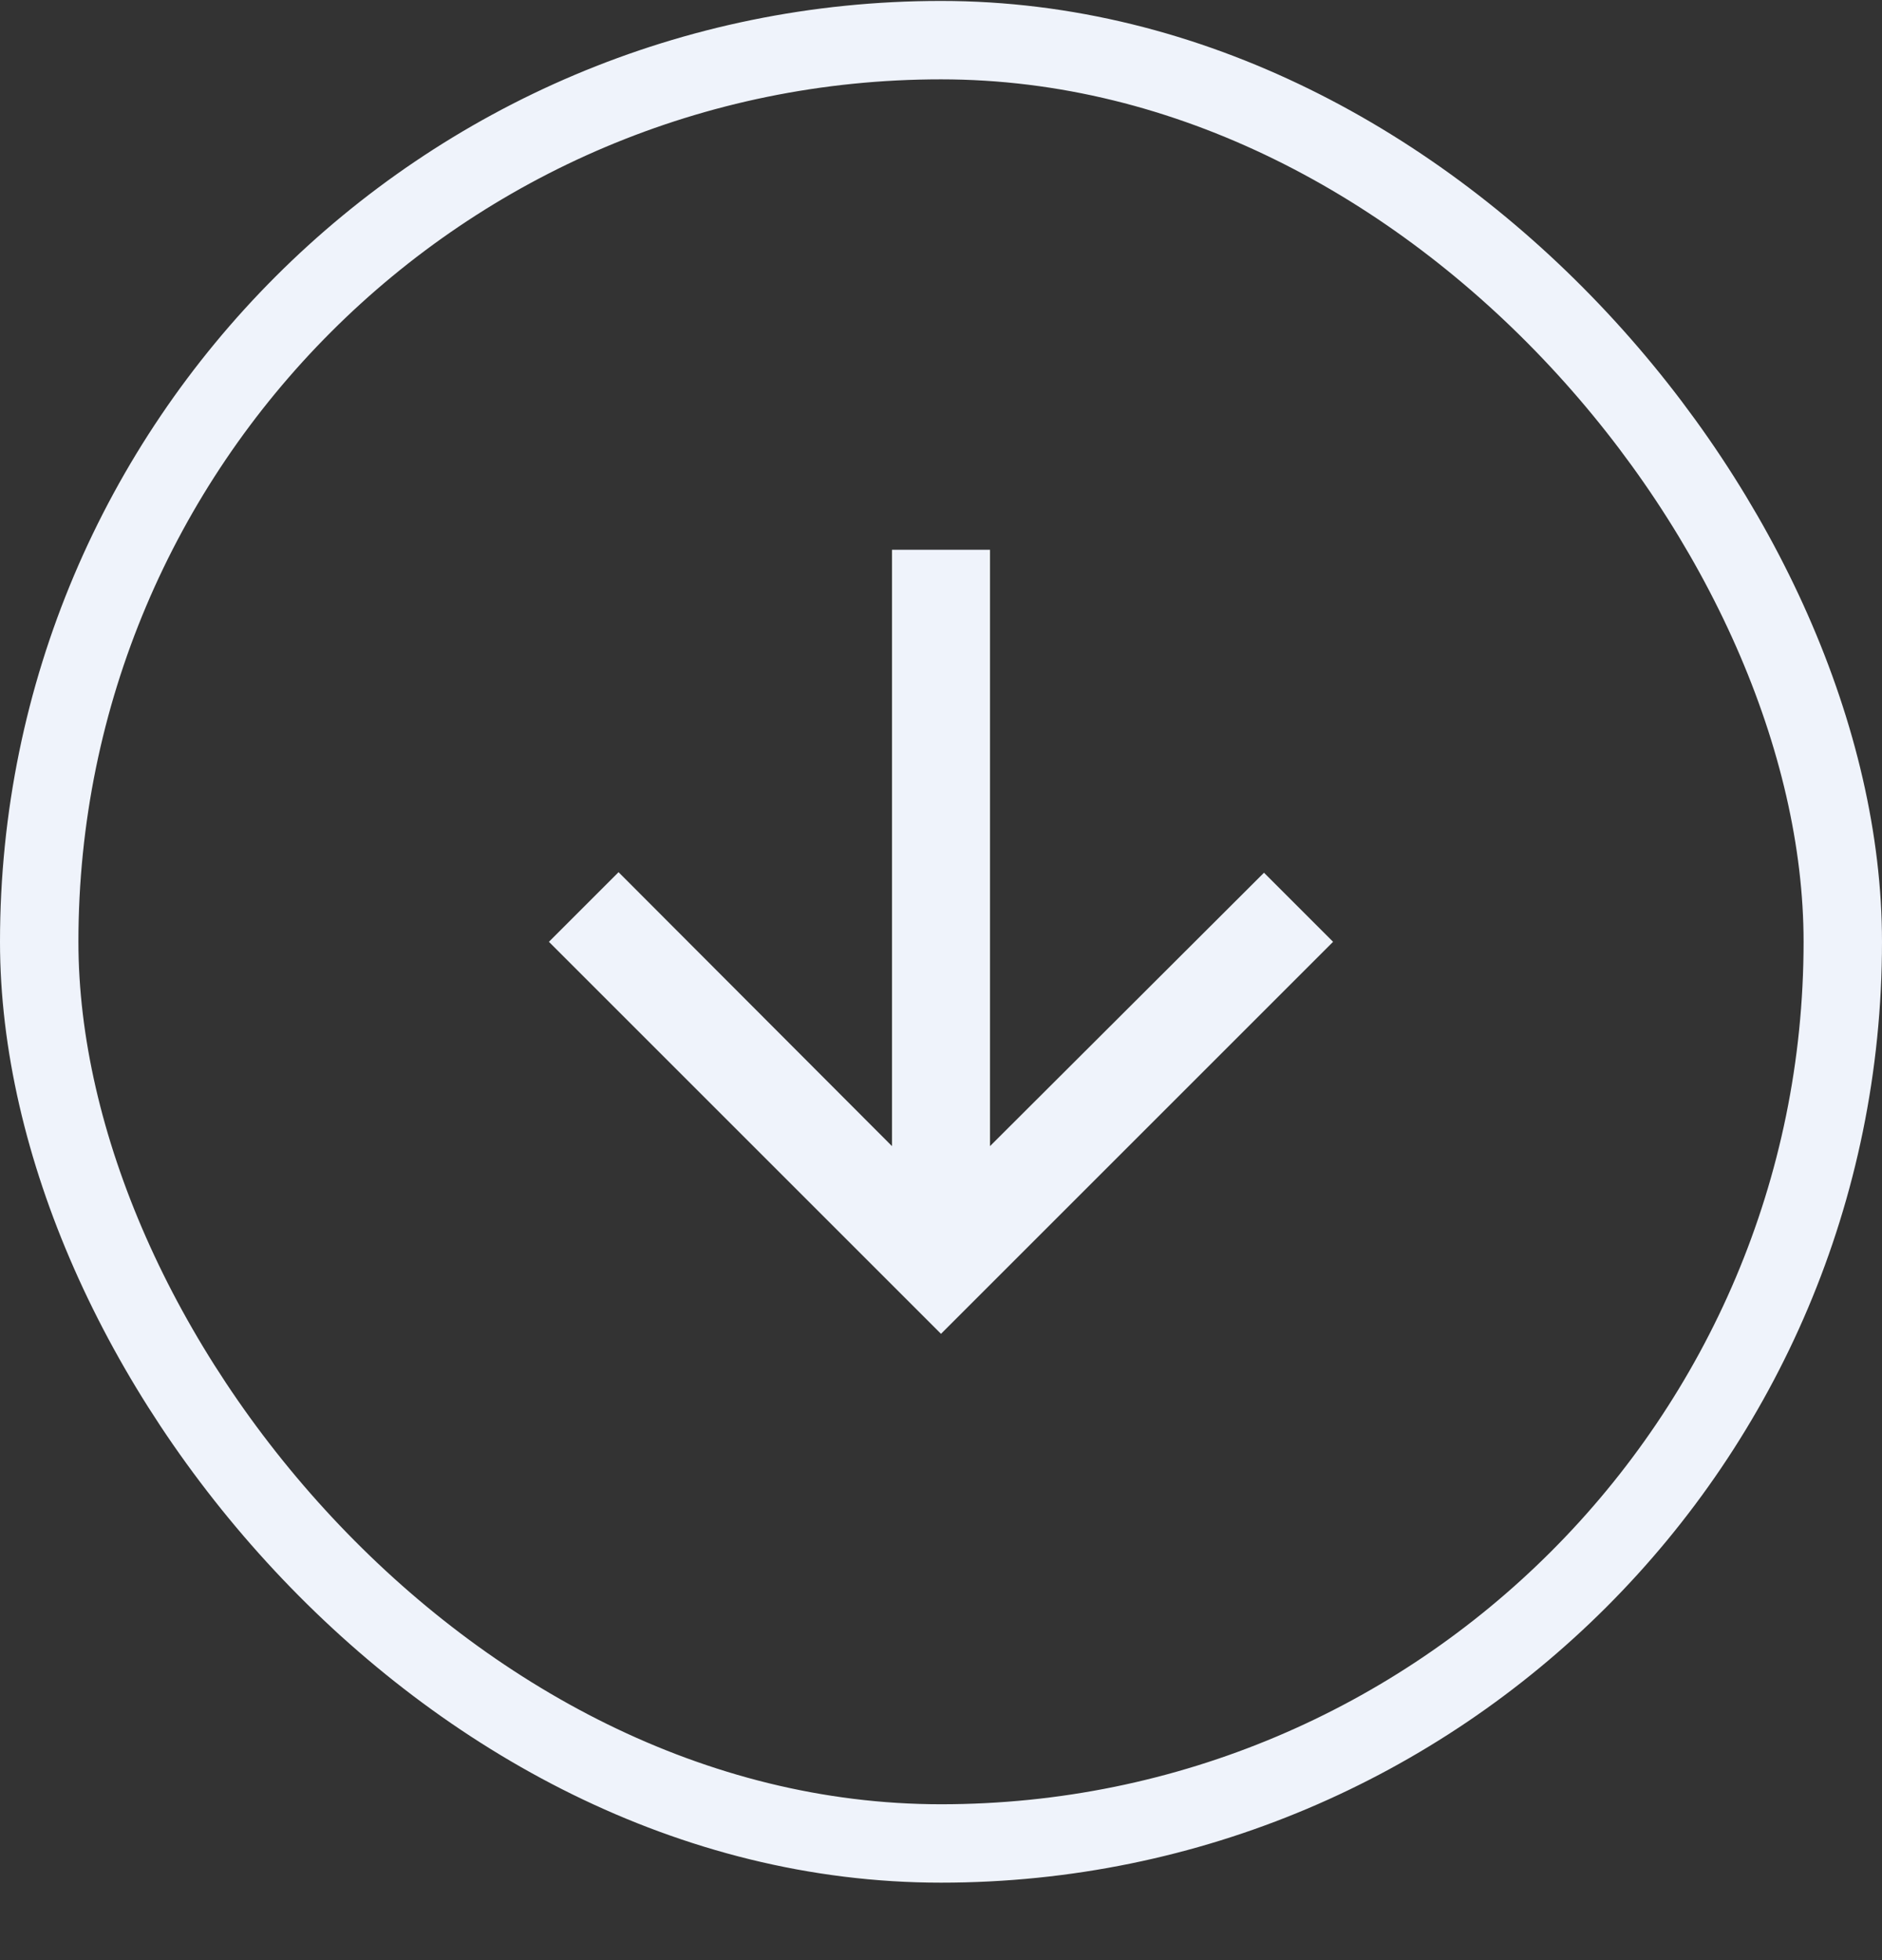 <svg width="24" height="25" viewBox="0 0 24 25" fill="none" xmlns="http://www.w3.org/2000/svg">
<rect x="0" y="0" width="24" height="25" fill="#333333" stroke="none"/>
<g clip-path="url(#clip0_5_448)">
<path d="M17 12.012L16.119 11.131L12.625 14.618V7.012H11.375V14.618L7.888 11.124L7 12.012L12 17.012L17 12.012Z" fill="#EFF3FB"/>
</g>
<rect x="0.5" y="0.512" width="23" height="23" rx="11.5" stroke="#EFF3FB"/>
<defs>
<clipPath id="clip0_5_448">
<rect y="0.012" width="24" height="24" rx="12" fill="white"/>
</clipPath>
</defs>
</svg>
